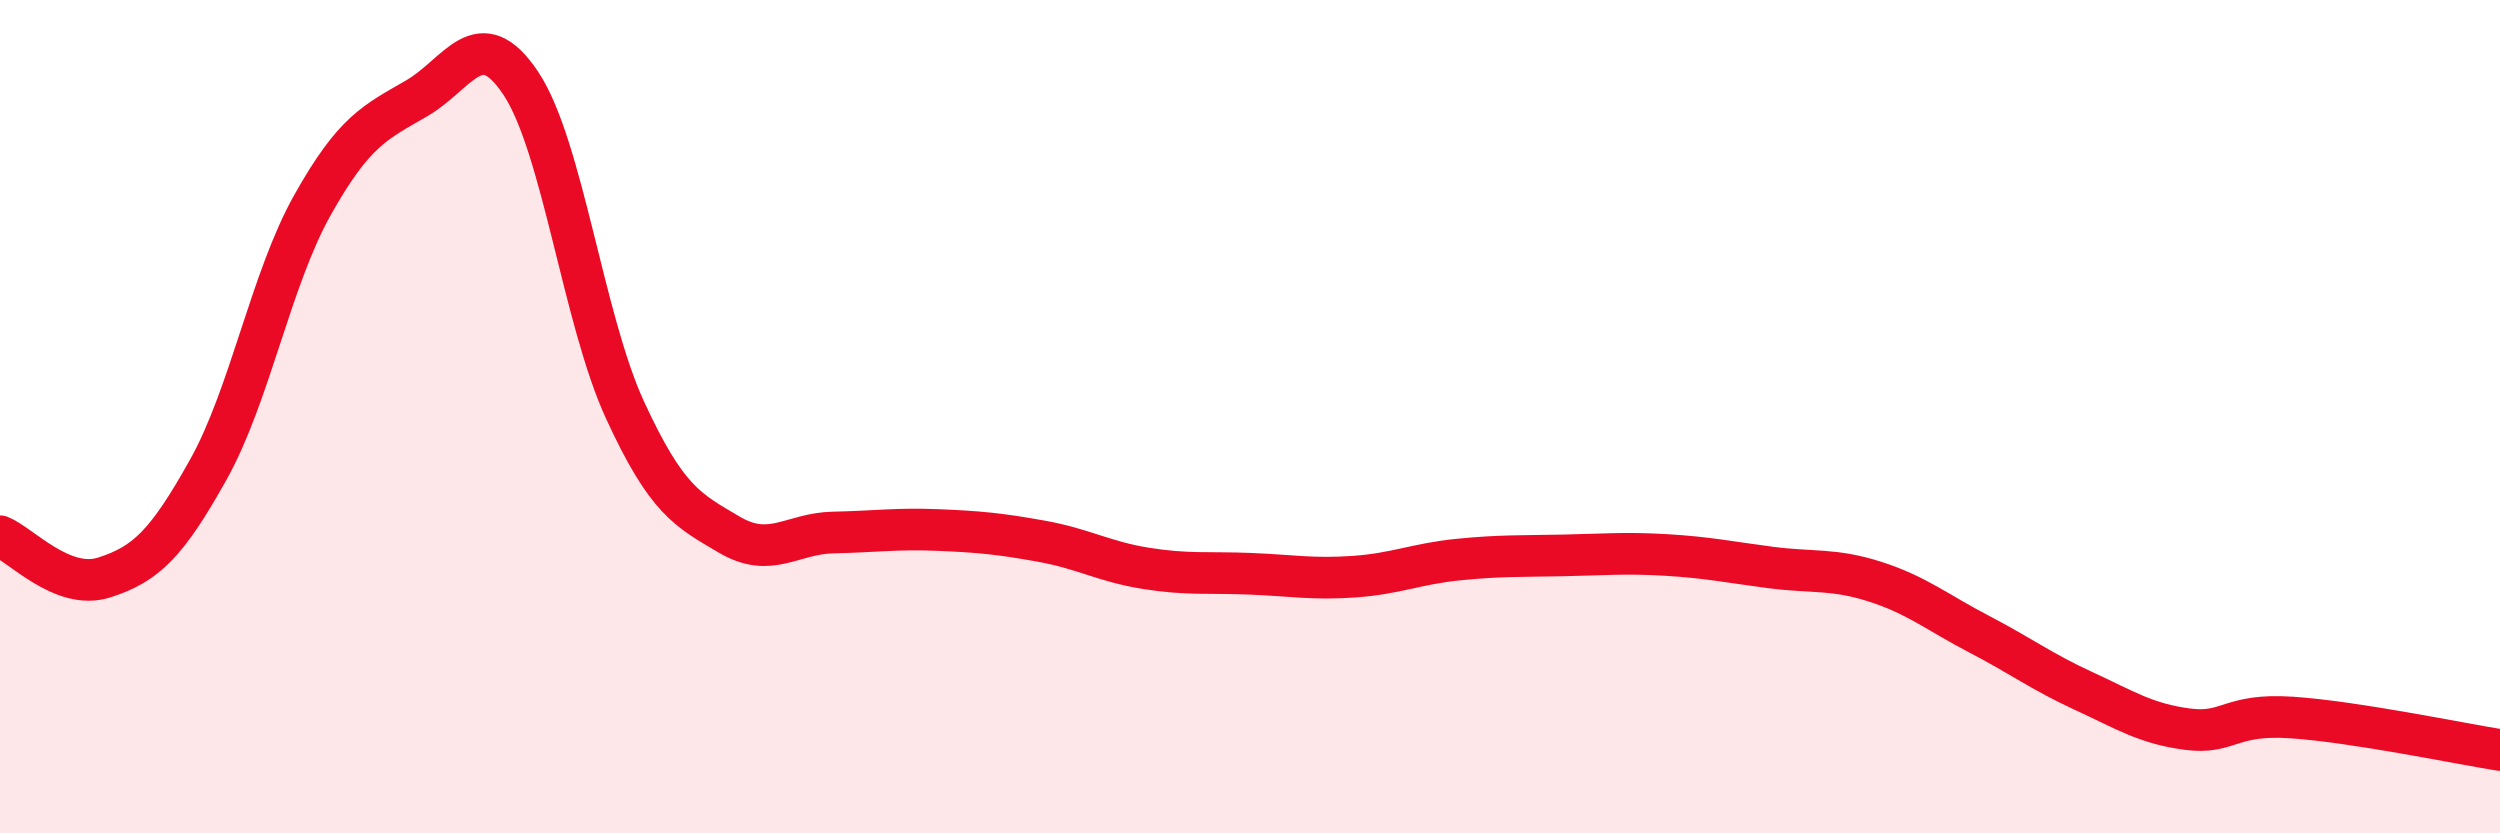 
    <svg width="60" height="20" viewBox="0 0 60 20" xmlns="http://www.w3.org/2000/svg">
      <path
        d="M 0,12.87 C 0.5,13.07 1.5,14.18 2.5,13.86 C 3.5,13.54 4,13.06 5,11.27 C 6,9.48 6.5,6.7 7.5,4.92 C 8.5,3.14 9,2.94 10,2.36 C 11,1.78 11.5,0.5 12.5,2 C 13.5,3.5 14,7.67 15,9.84 C 16,12.01 16.5,12.24 17.5,12.83 C 18.5,13.42 19,12.8 20,12.78 C 21,12.76 21.5,12.68 22.5,12.72 C 23.5,12.76 24,12.81 25,12.99 C 26,13.17 26.5,13.48 27.5,13.64 C 28.5,13.8 29,13.73 30,13.77 C 31,13.81 31.5,13.91 32.5,13.84 C 33.5,13.77 34,13.53 35,13.43 C 36,13.33 36.5,13.35 37.5,13.33 C 38.5,13.31 39,13.26 40,13.32 C 41,13.38 41.5,13.49 42.5,13.62 C 43.5,13.75 44,13.64 45,13.96 C 46,14.28 46.5,14.7 47.5,15.22 C 48.5,15.74 49,16.12 50,16.58 C 51,17.04 51.5,17.37 52.5,17.5 C 53.5,17.63 53.5,17.12 55,17.22 C 56.5,17.32 59,17.84 60,18L60 20L0 20Z"
        fill="#EB0A25"
        opacity="0.1"
        stroke-linecap="round"
        stroke-linejoin="round"
      />
      <path
        d="M 0,12.87 C 0.5,13.07 1.5,14.18 2.5,13.86 C 3.5,13.54 4,13.06 5,11.27 C 6,9.48 6.5,6.7 7.5,4.92 C 8.5,3.14 9,2.94 10,2.36 C 11,1.78 11.5,0.5 12.5,2 C 13.5,3.5 14,7.67 15,9.84 C 16,12.01 16.5,12.24 17.5,12.83 C 18.5,13.42 19,12.8 20,12.78 C 21,12.76 21.5,12.68 22.5,12.72 C 23.5,12.76 24,12.81 25,12.99 C 26,13.17 26.5,13.48 27.5,13.64 C 28.5,13.8 29,13.73 30,13.77 C 31,13.81 31.5,13.91 32.5,13.84 C 33.5,13.77 34,13.53 35,13.43 C 36,13.33 36.5,13.35 37.5,13.33 C 38.5,13.31 39,13.26 40,13.32 C 41,13.38 41.5,13.49 42.5,13.62 C 43.5,13.75 44,13.64 45,13.96 C 46,14.28 46.5,14.7 47.5,15.22 C 48.5,15.74 49,16.12 50,16.58 C 51,17.04 51.5,17.37 52.5,17.5 C 53.5,17.63 53.5,17.12 55,17.22 C 56.5,17.32 59,17.84 60,18"
        stroke="#EB0A25"
        stroke-width="1"
        fill="none"
        stroke-linecap="round"
        stroke-linejoin="round"
      />
    </svg>
  